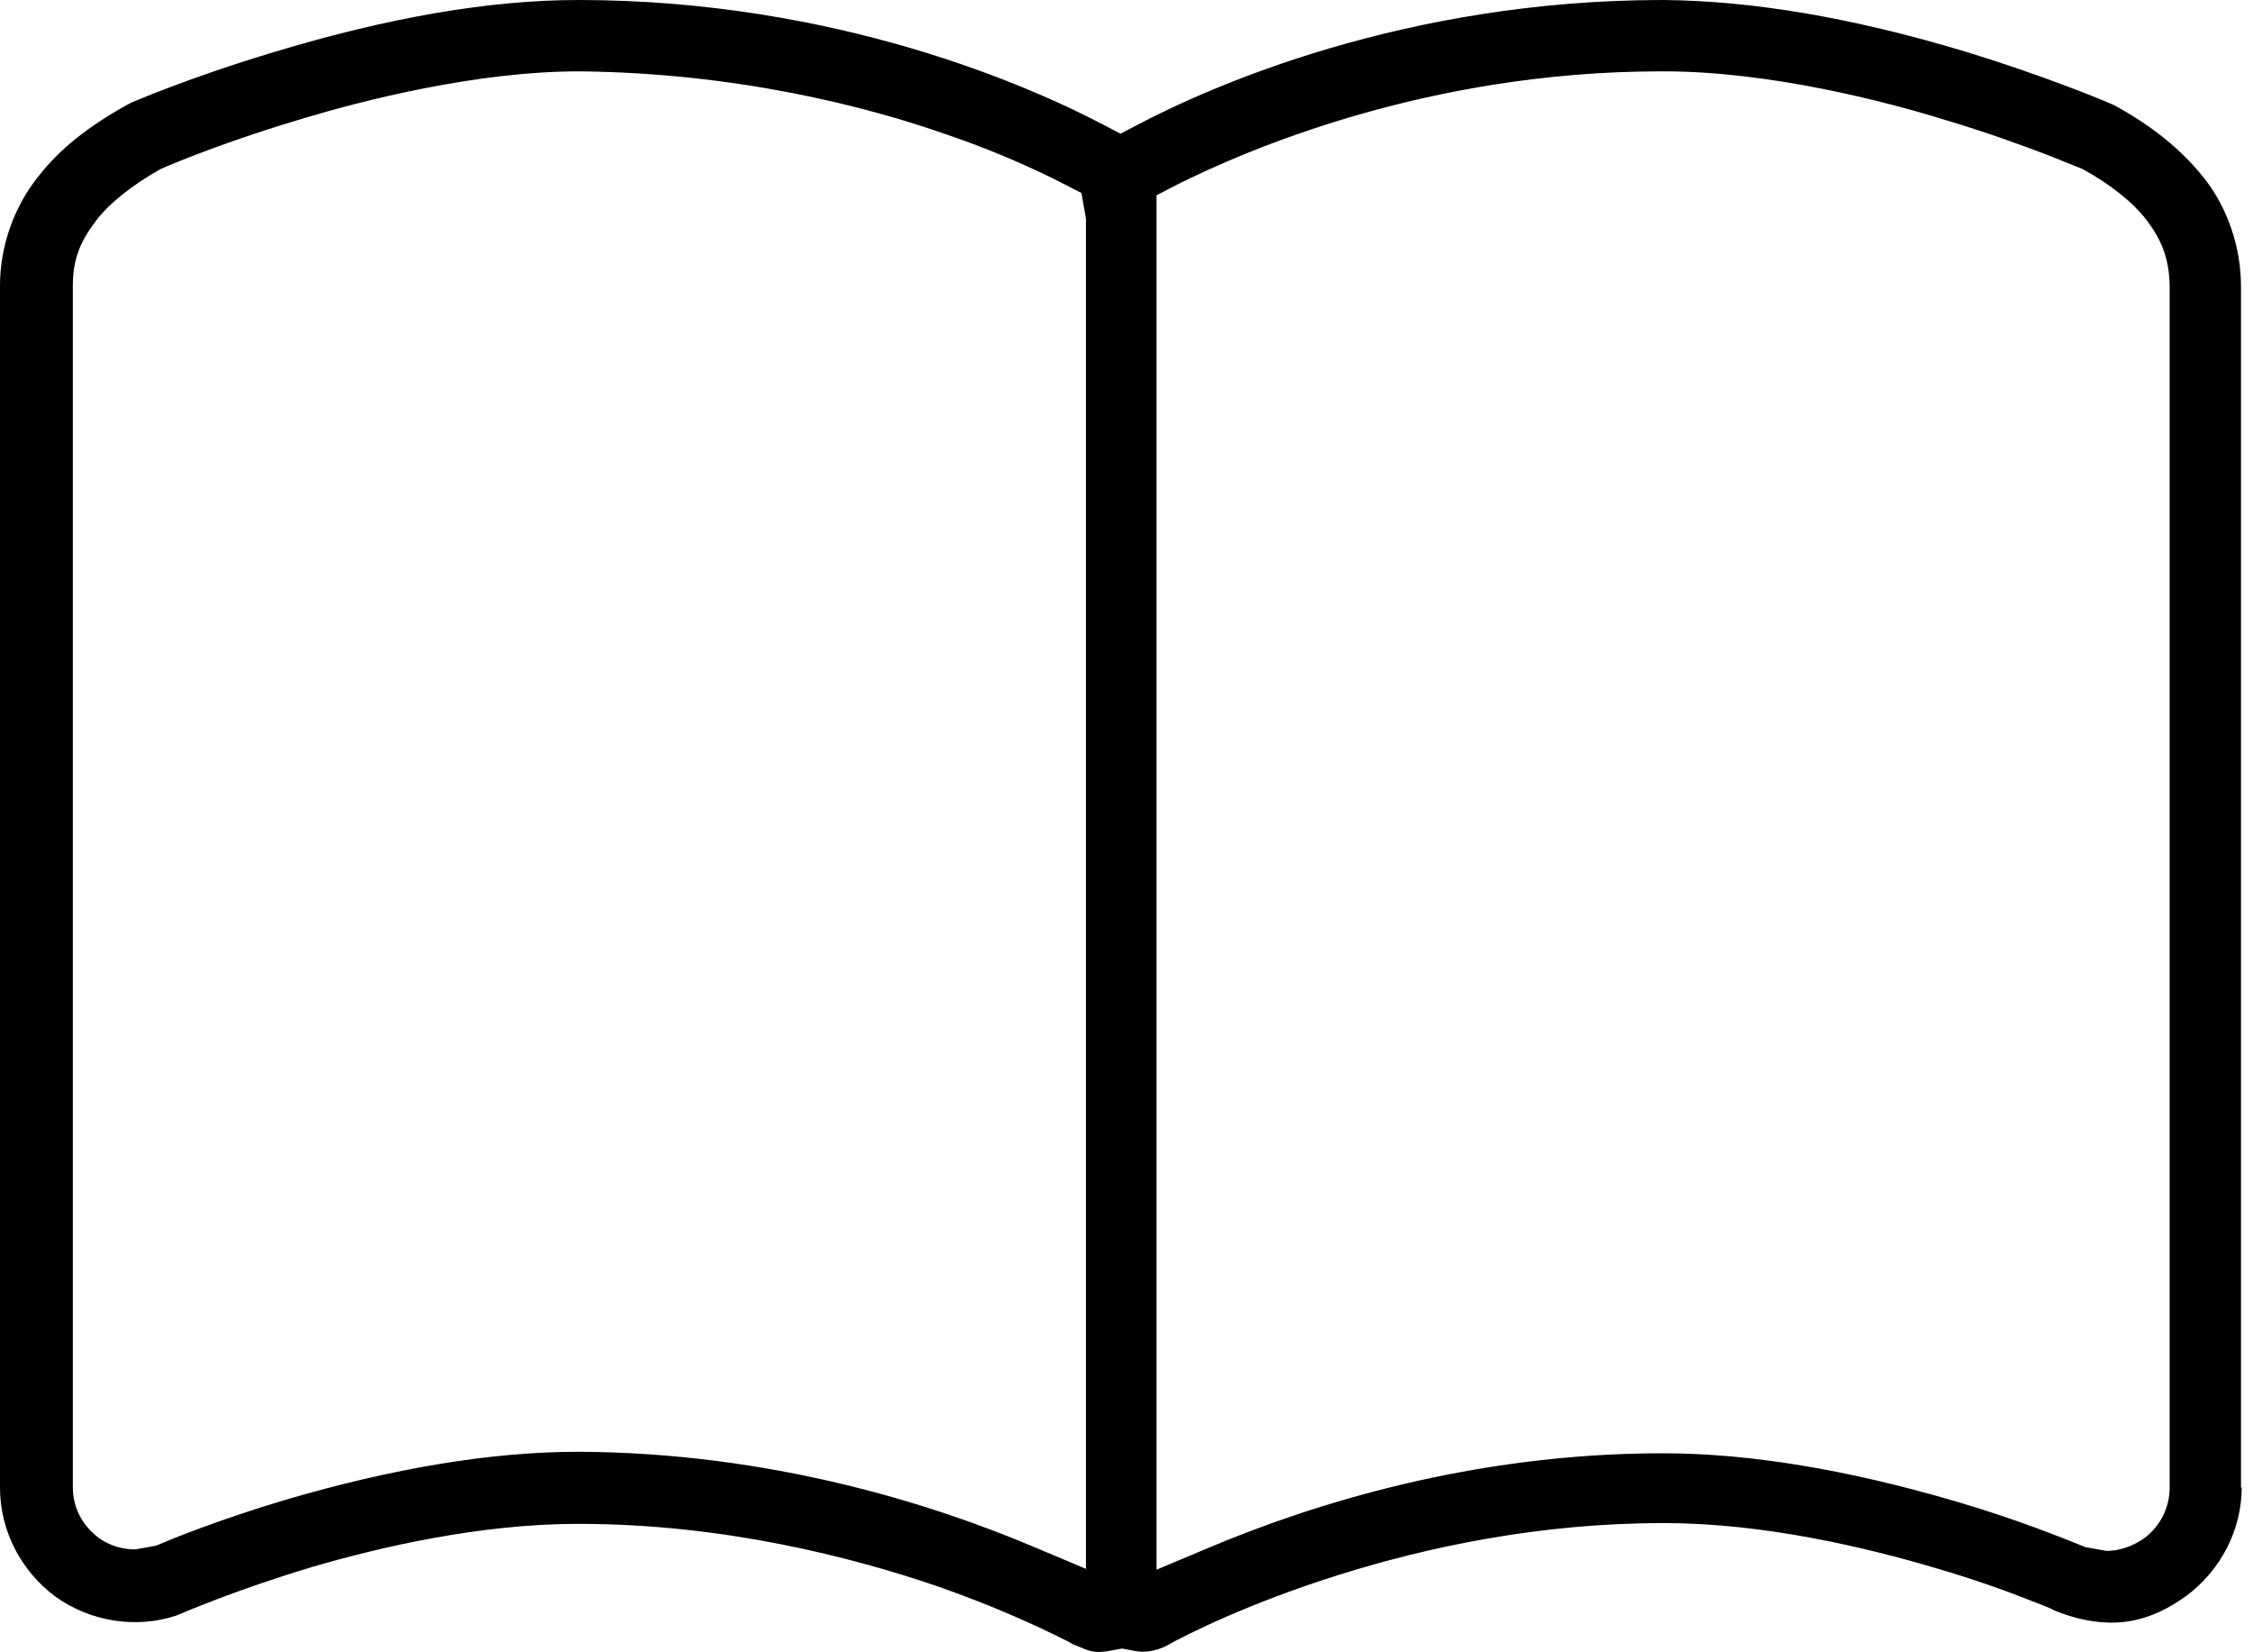 <svg width="30" height="22" viewBox="0 0 30 22" fill="none" xmlns="http://www.w3.org/2000/svg">
<path d="M29.84 19.81V3.81C29.84 3.29 29.66 2.76 29.34 2.36C29.05 2 28.68 1.69 28.15 1.4C27.97 1.32 27.22 1.01 26.18 0.69C24.65 0.23 23.33 0.01 22.14 0C18.69 0 16.1 1.16 15.15 1.66L14.92 1.78L14.69 1.66C13.74 1.16 11.15 0 7.7 0C6.53 0 5.18 0.23 3.66 0.69C2.52 1.03 1.74 1.37 1.74 1.37C1.17 1.68 0.79 1.99 0.51 2.35C0.18 2.76 0 3.29 0 3.8V19.81C0 20.38 0.28 20.92 0.74 21.26C1.2 21.59 1.81 21.69 2.35 21.51C2.4 21.49 3.13 21.17 4.17 20.86C5.06 20.6 6.39 20.29 7.69 20.29H7.71C9.65 20.29 11.36 20.74 12.45 21.11C12.94 21.28 13.41 21.47 13.86 21.68C14.03 21.76 14.15 21.82 14.23 21.86L14.28 21.89L14.33 21.91L14.45 21.96C14.56 22 14.64 22.01 14.83 21.97L14.94 21.95L15.05 21.97C15.21 22.01 15.31 21.99 15.42 21.96L15.52 21.92C16.12 21.58 18.84 20.28 22.13 20.28C22.14 20.28 22.16 20.28 22.17 20.28C23.5 20.28 24.87 20.61 25.78 20.88C26.29 21.03 26.71 21.18 27.01 21.3C27.16 21.36 27.28 21.4 27.35 21.44L27.45 21.48C28.16 21.73 28.65 21.58 29.11 21.25C29.57 20.91 29.85 20.37 29.85 19.8L29.84 19.81ZM14.44 20.88L13.75 20.59C12.4 20.02 10.25 19.34 7.7 19.33C6.54 19.33 5.23 19.55 3.8 19.97C2.93 20.23 2.31 20.48 2.08 20.58L1.8 20.63C1.63 20.63 1.46 20.58 1.32 20.48C1.09 20.31 0.97 20.07 0.97 19.8V3.81C0.97 3.46 1.06 3.23 1.27 2.95C1.45 2.71 1.75 2.47 2.14 2.25C2.39 2.14 3.11 1.85 4.06 1.57C4.83 1.34 6.34 0.95 7.71 0.95C9.79 0.97 11.53 1.41 12.63 1.8C13.13 1.97 13.6 2.17 14.03 2.38L14.4 2.57L14.46 2.91V20.89L14.44 20.88ZM28.89 19.81C28.89 20.08 28.76 20.33 28.54 20.49C28.39 20.59 28.22 20.65 28.05 20.65L27.77 20.6C27.47 20.48 26.86 20.23 26.04 19.99C24.61 19.57 23.3 19.35 22.14 19.35C19.59 19.35 17.44 20.04 16.09 20.61L15.4 20.9V2.6L15.67 2.46C16.57 2.01 18.99 0.95 22.12 0.95C22.13 0.95 22.15 0.95 22.16 0.95C23.56 0.95 25.11 1.35 25.91 1.6C26.45 1.76 26.91 1.93 27.23 2.05L27.73 2.25C28.11 2.46 28.41 2.7 28.59 2.94C28.8 3.22 28.88 3.46 28.89 3.79V19.8V19.81Z" fill="black"/>
</svg>
